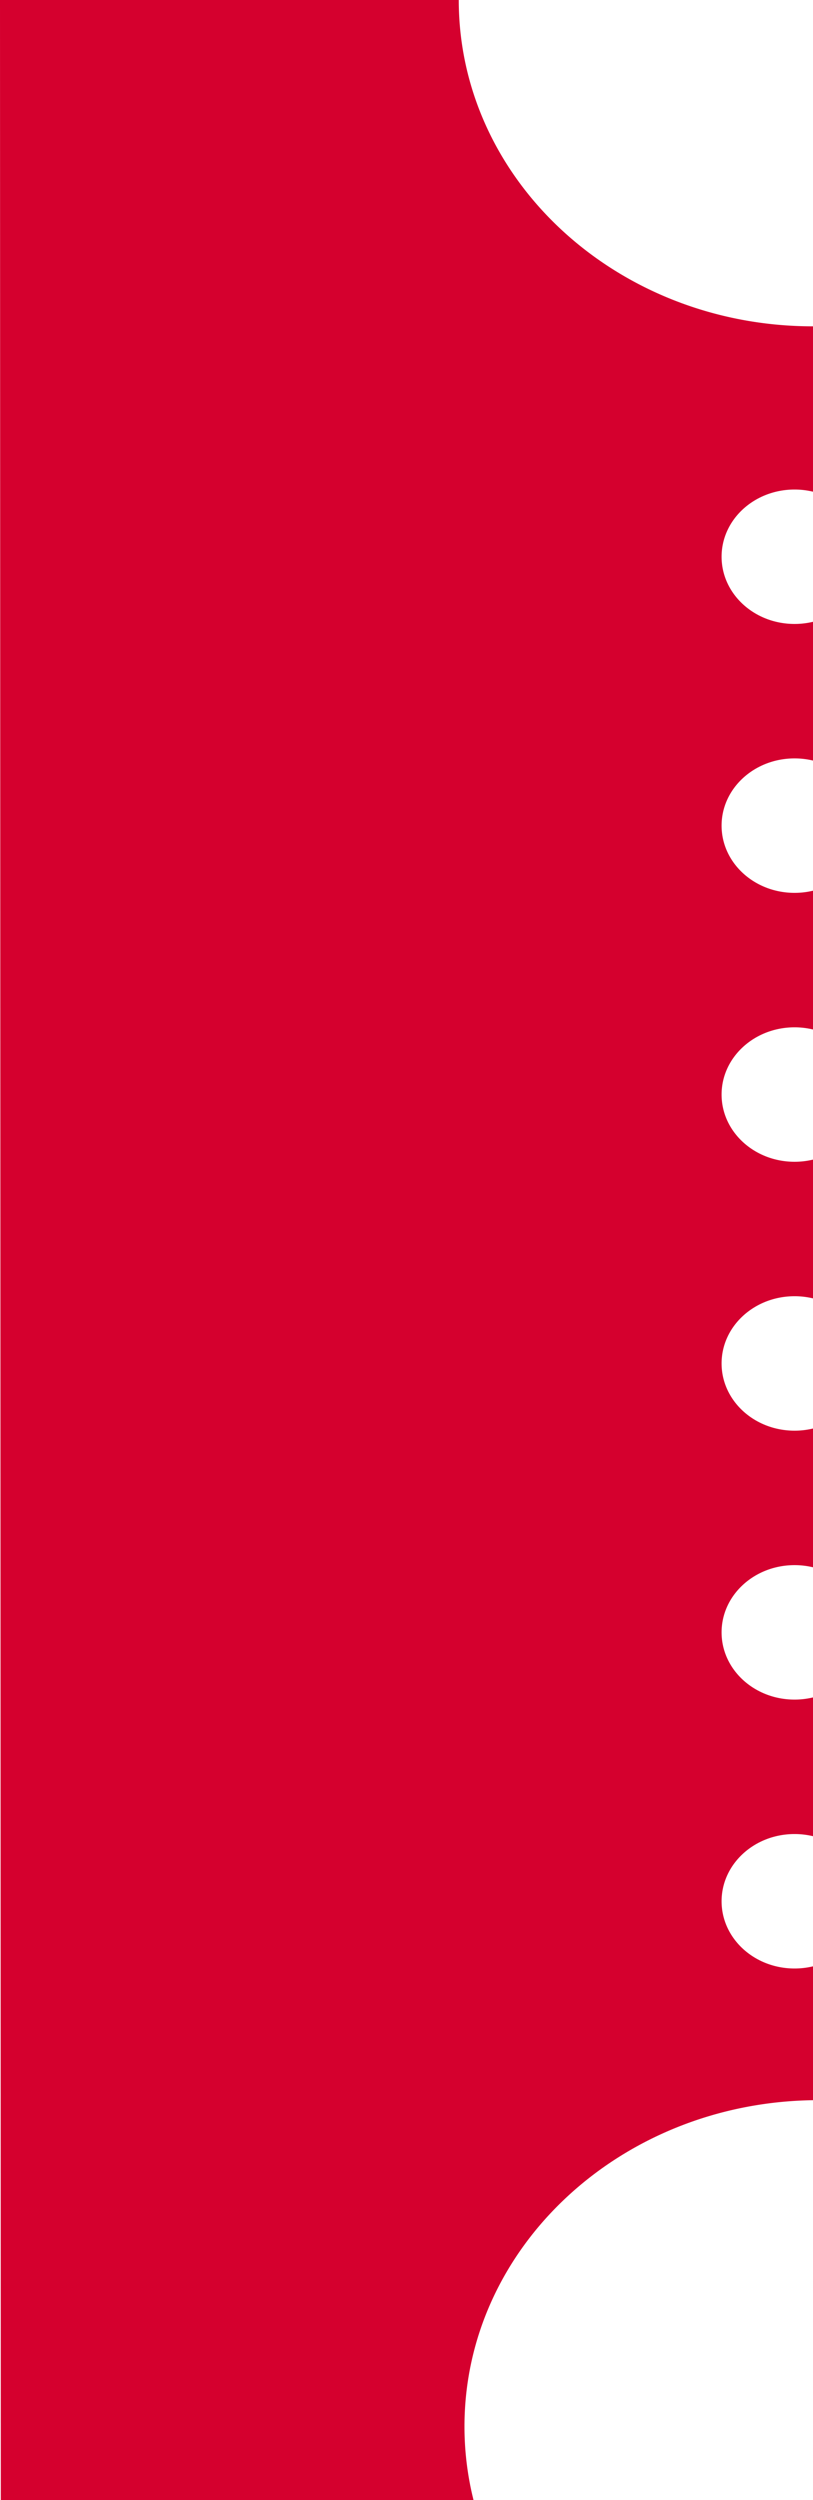 <svg xmlns="http://www.w3.org/2000/svg" width="124.016" height="381" viewBox="0 0 124.016 381">
  <path id="Path_5216" data-name="Path 5216" d="M0,381H72.11a46.092,46.092,0,0,1-1.383-11.229c0-27.2,23.723-49.291,53.164-49.72v-20.4a12.063,12.063,0,0,1-2.813.33c-6.148,0-11.131-4.587-11.131-10.245s4.984-10.245,11.131-10.245a12.064,12.064,0,0,1,2.813.331V258.671a12.04,12.04,0,0,1-2.813.331c-6.148,0-11.131-4.587-11.131-10.245s4.984-10.245,11.131-10.245a12.069,12.069,0,0,1,2.813.33v-21.15a12.065,12.065,0,0,1-2.813.33c-6.148,0-11.131-4.587-11.131-10.245s4.984-10.245,11.131-10.245a12.067,12.067,0,0,1,2.813.33V176.713a12.066,12.066,0,0,1-2.813.331c-6.148,0-11.131-4.587-11.131-10.245s4.984-10.245,11.131-10.245a12.067,12.067,0,0,1,2.813.331V135.734a12.066,12.066,0,0,1-2.813.33c-6.148,0-11.131-4.587-11.131-10.245s4.984-10.245,11.131-10.245a12.067,12.067,0,0,1,2.813.33V94.755a12.066,12.066,0,0,1-2.813.33c-6.148,0-11.131-4.587-11.131-10.244S114.929,74.6,121.077,74.6a12.04,12.04,0,0,1,2.813.331V49.73C94.047,49.73,69.855,27.465,69.855,0H-.125" transform="translate(0.125)" fill="#d5002e"/>
</svg>
